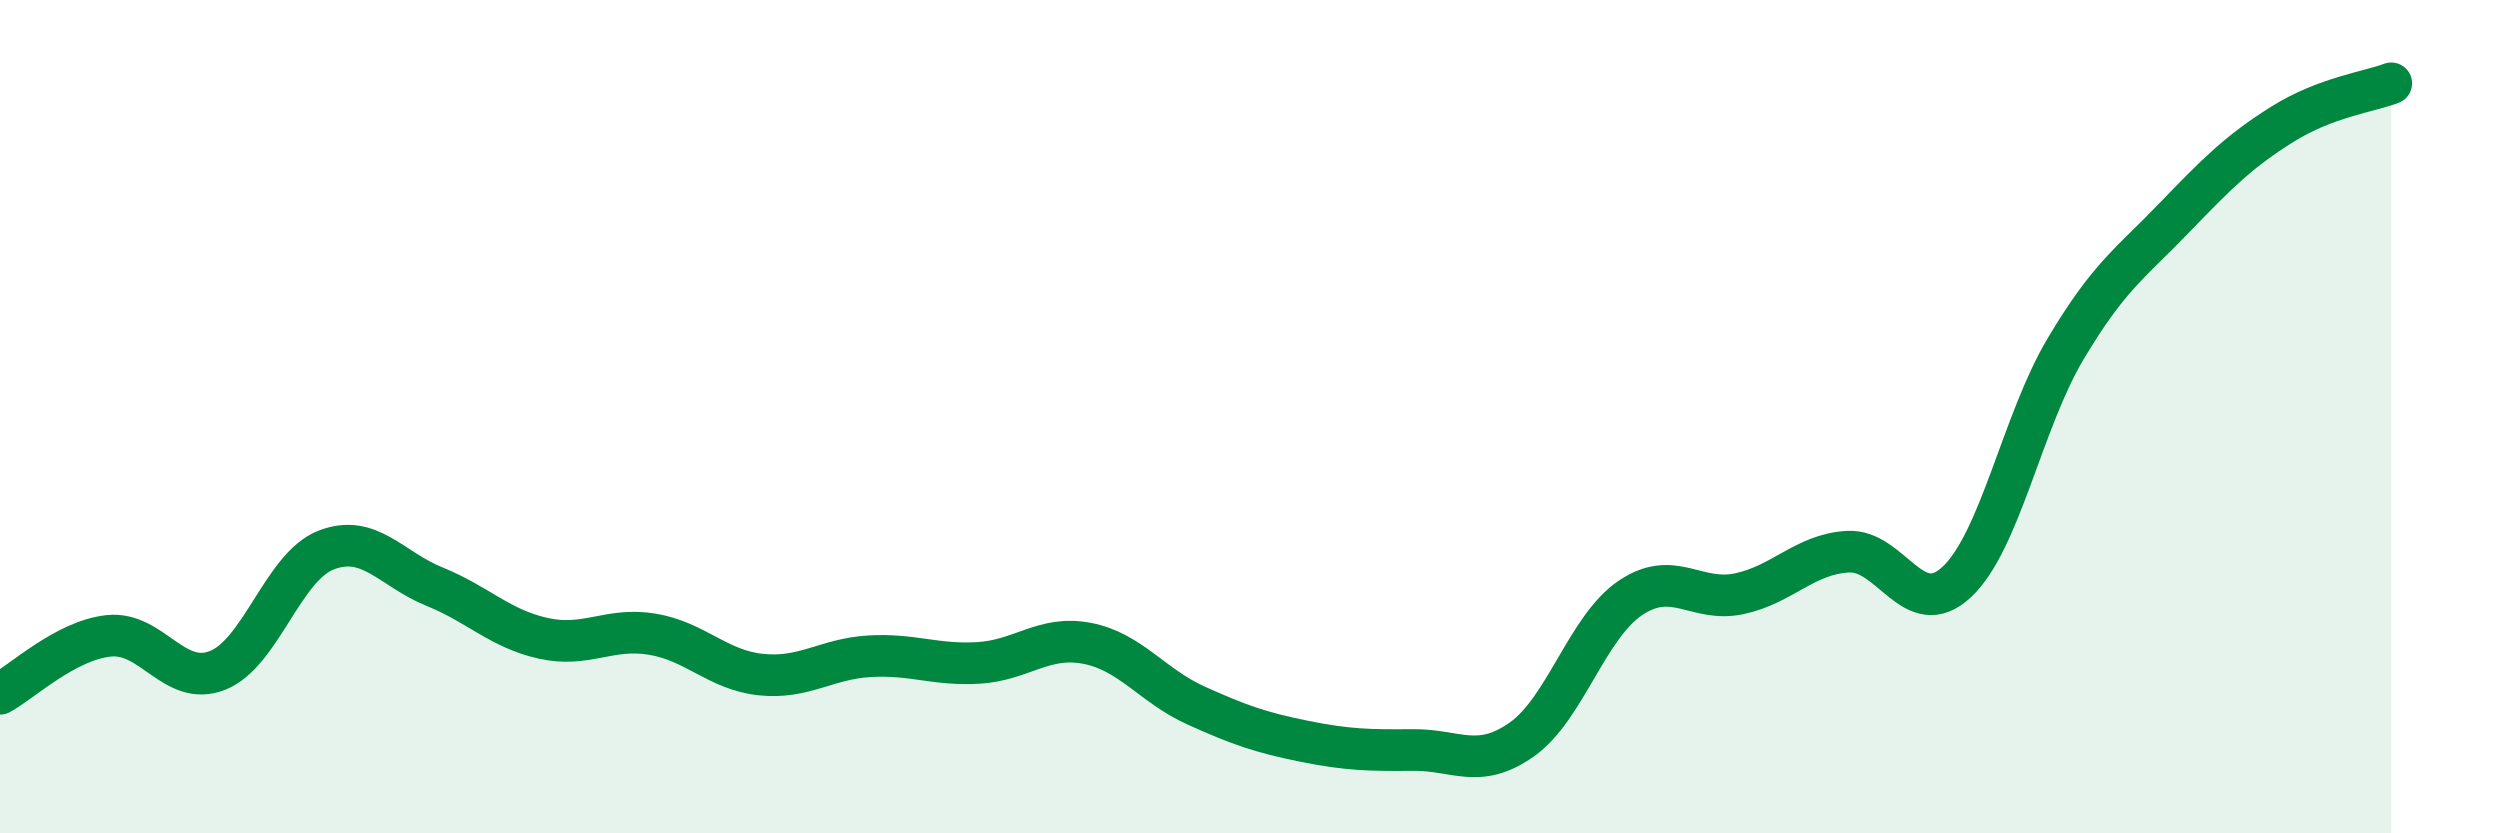 
    <svg width="60" height="20" viewBox="0 0 60 20" xmlns="http://www.w3.org/2000/svg">
      <path
        d="M 0,16.65 C 0.52,16.37 1.57,15.37 2.61,15.26 C 3.65,15.15 4.18,16.5 5.22,16.09 C 6.26,15.68 6.79,13.6 7.83,13.2 C 8.87,12.8 9.39,13.66 10.43,14.08 C 11.47,14.5 12,15.09 13.04,15.32 C 14.08,15.55 14.61,15.05 15.65,15.22 C 16.69,15.39 17.22,16.08 18.26,16.19 C 19.3,16.3 19.83,15.81 20.87,15.75 C 21.91,15.69 22.44,15.97 23.48,15.91 C 24.52,15.85 25.05,15.24 26.09,15.44 C 27.13,15.64 27.66,16.46 28.7,16.93 C 29.74,17.4 30.26,17.58 31.3,17.79 C 32.34,18 32.87,18.01 33.91,18 C 34.95,17.99 35.48,18.48 36.52,17.75 C 37.56,17.02 38.09,15.05 39.13,14.35 C 40.17,13.65 40.7,14.47 41.74,14.25 C 42.78,14.03 43.31,13.3 44.35,13.24 C 45.39,13.18 45.92,14.94 46.96,13.97 C 48,13 48.53,10.13 49.57,8.38 C 50.61,6.63 51.13,6.32 52.17,5.24 C 53.21,4.16 53.74,3.63 54.78,2.98 C 55.82,2.33 56.87,2.2 57.39,2L57.39 20L0 20Z"
        fill="#008740"
        opacity="0.1"
        stroke-linecap="round"
        stroke-linejoin="round"
      />
      <path
        d="M 0,16.65 C 0.52,16.37 1.57,15.37 2.61,15.26 C 3.65,15.15 4.18,16.5 5.22,16.09 C 6.26,15.68 6.79,13.6 7.83,13.2 C 8.87,12.8 9.39,13.66 10.43,14.08 C 11.47,14.5 12,15.09 13.04,15.32 C 14.08,15.55 14.61,15.05 15.65,15.22 C 16.69,15.39 17.22,16.08 18.26,16.19 C 19.3,16.3 19.83,15.81 20.87,15.75 C 21.91,15.69 22.44,15.97 23.48,15.91 C 24.52,15.85 25.05,15.24 26.09,15.44 C 27.13,15.64 27.66,16.46 28.7,16.93 C 29.74,17.4 30.26,17.58 31.3,17.79 C 32.34,18 32.87,18.01 33.91,18 C 34.95,17.99 35.48,18.48 36.52,17.75 C 37.56,17.02 38.09,15.05 39.13,14.35 C 40.17,13.65 40.7,14.47 41.74,14.25 C 42.78,14.03 43.31,13.3 44.35,13.24 C 45.39,13.18 45.92,14.94 46.96,13.97 C 48,13 48.53,10.13 49.57,8.38 C 50.61,6.63 51.13,6.32 52.17,5.24 C 53.21,4.16 53.74,3.63 54.78,2.98 C 55.82,2.33 56.87,2.2 57.39,2"
        stroke="#008740"
        stroke-width="1"
        fill="none"
        stroke-linecap="round"
        stroke-linejoin="round"
      />
    </svg>
  